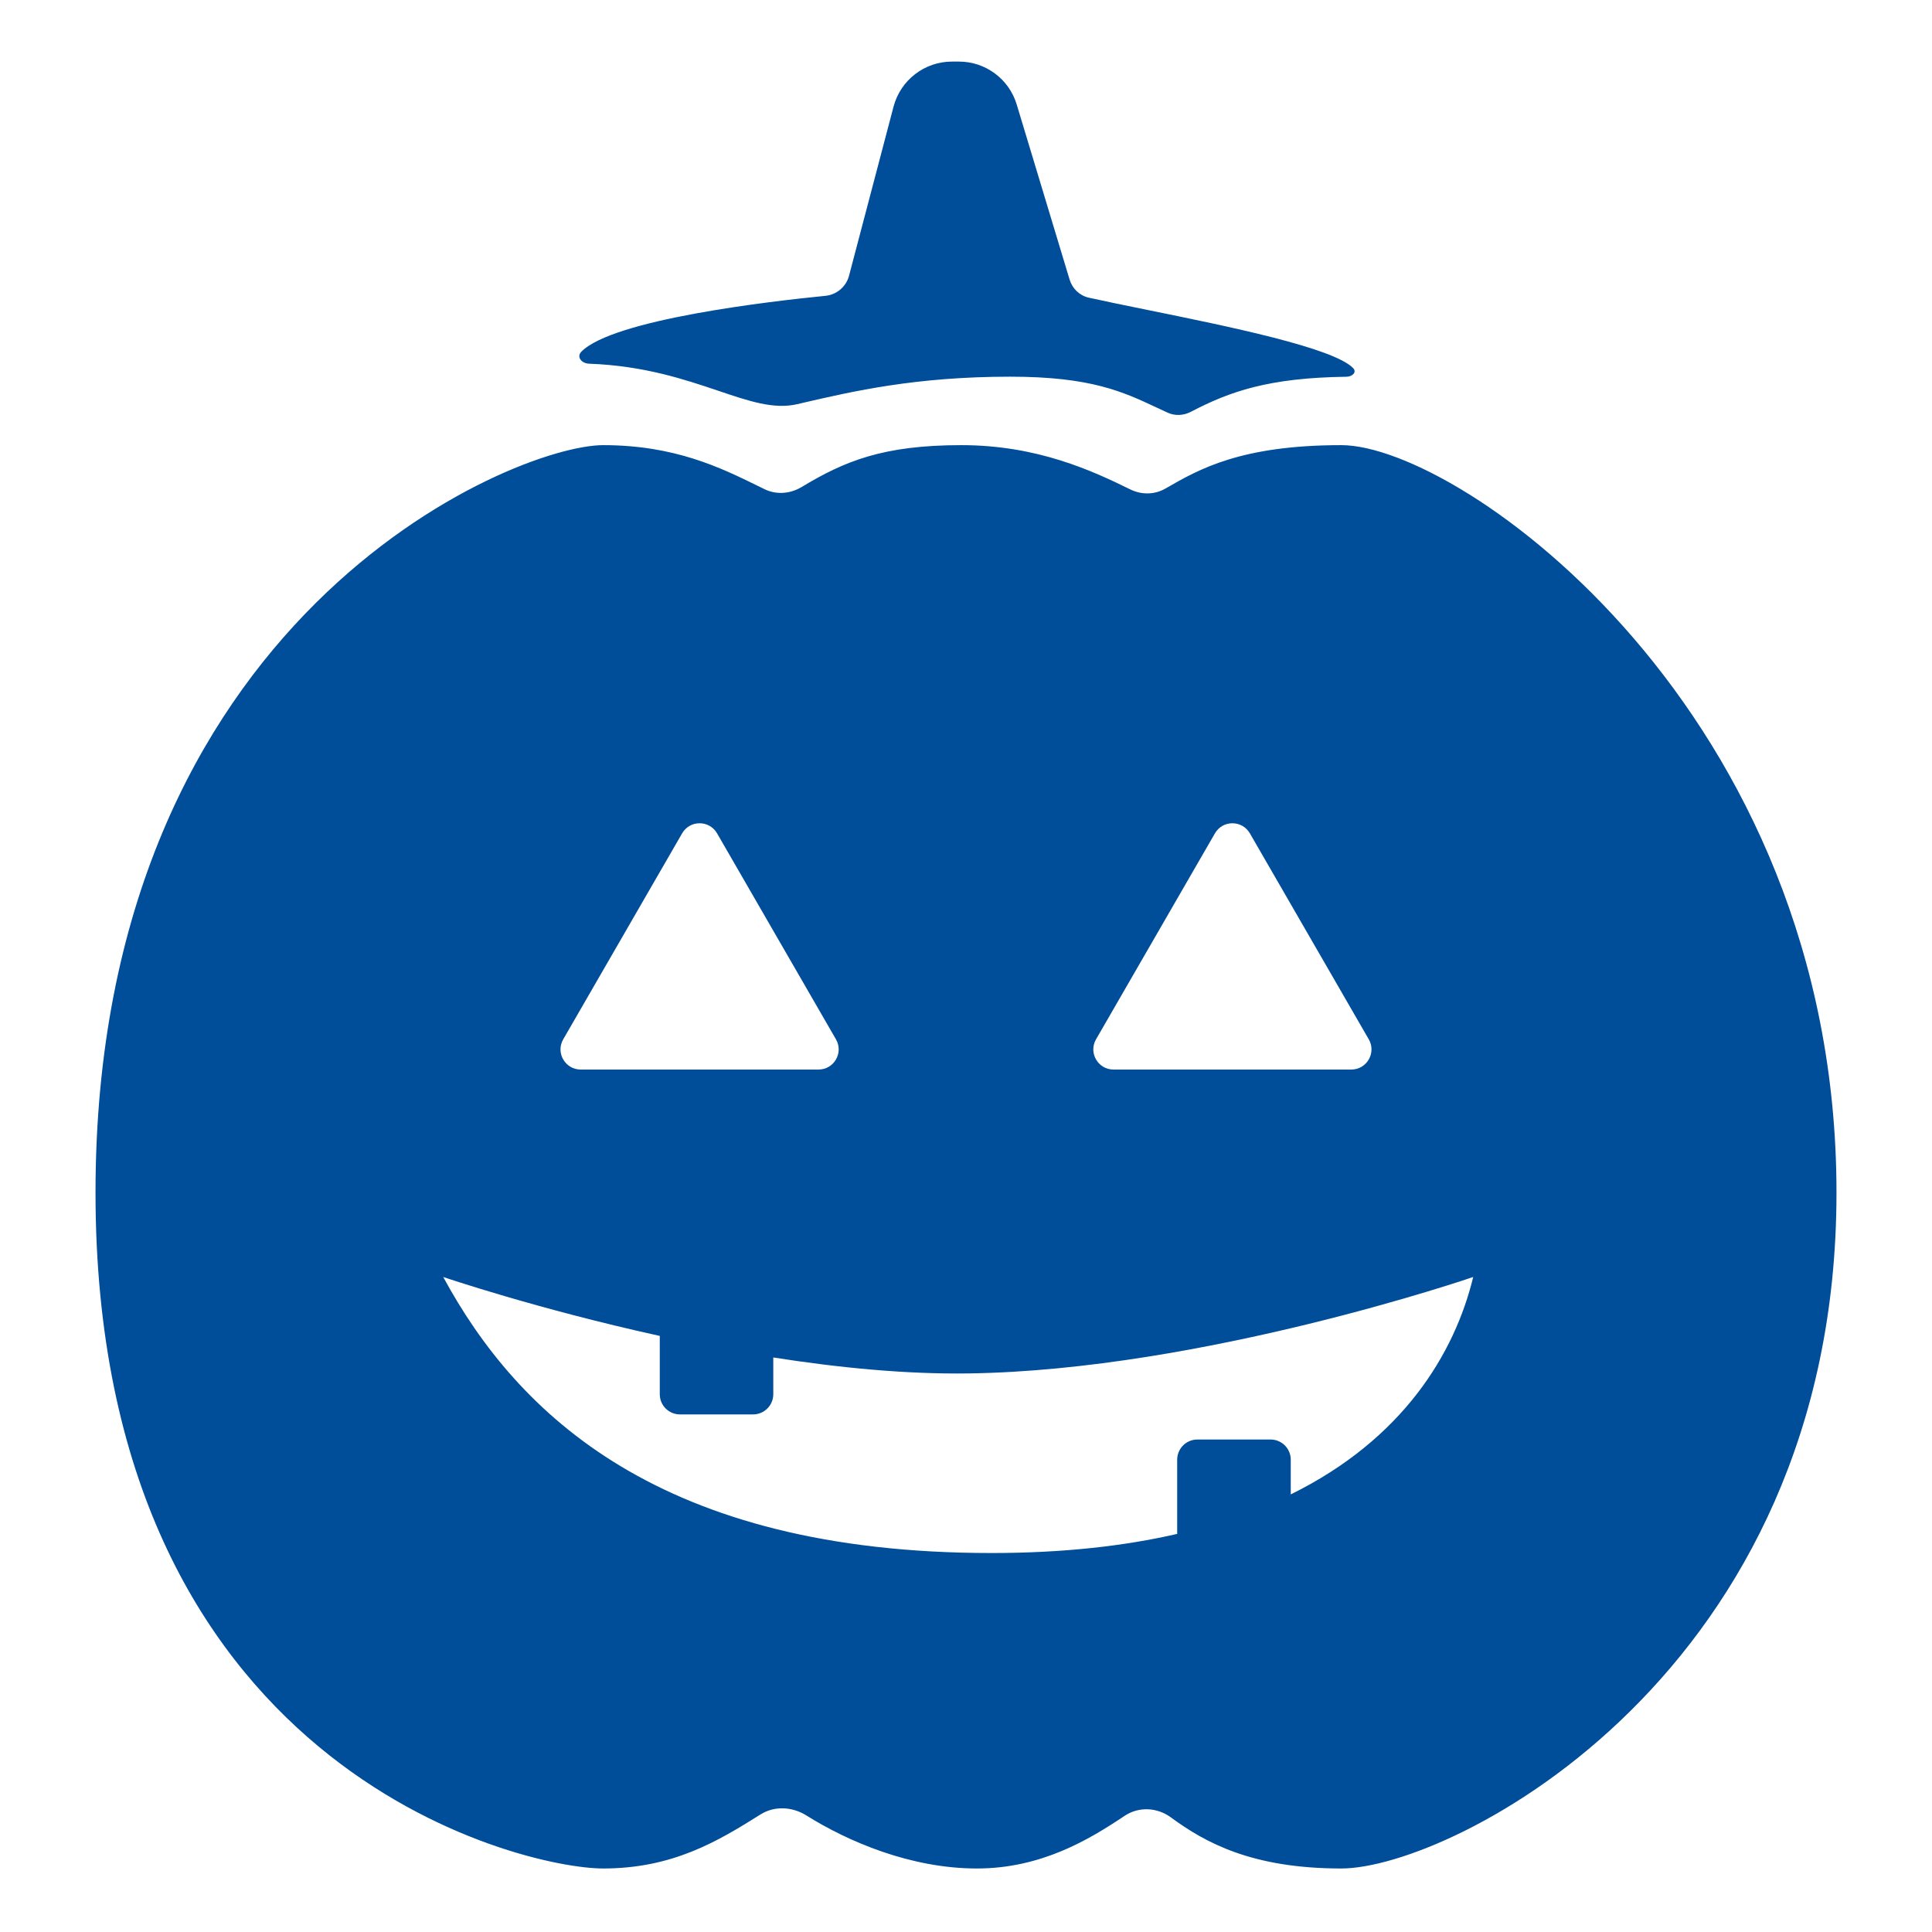 <svg width="32" height="32" viewBox="0 0 32 32" fill="none" xmlns="http://www.w3.org/2000/svg">
<path fill-rule="evenodd" clip-rule="evenodd" d="M11.896 6.472C11.343 6.286 10.667 6.057 9.758 6.024C9.635 6.02 9.543 5.913 9.629 5.825C10.158 5.289 12.762 4.99 13.67 4.9C13.858 4.882 14.015 4.749 14.063 4.566L14.8 1.766C14.916 1.327 15.313 1.02 15.768 1.02H15.883C16.324 1.02 16.713 1.309 16.84 1.731L17.716 4.631C17.761 4.78 17.88 4.895 18.032 4.93C18.296 4.989 18.635 5.058 19.008 5.134C20.335 5.404 22.091 5.761 22.413 6.098C22.478 6.166 22.396 6.239 22.302 6.24C21.008 6.257 20.366 6.486 19.726 6.82C19.606 6.883 19.463 6.892 19.34 6.835C19.279 6.807 19.22 6.78 19.161 6.752C18.601 6.489 18.069 6.239 16.732 6.239C15.166 6.239 14.125 6.481 13.3 6.672C13.268 6.679 13.237 6.687 13.206 6.694C12.817 6.784 12.41 6.646 11.896 6.472ZM15.923 7.373C17.184 7.373 18.098 7.8 18.723 8.107C18.909 8.198 19.126 8.195 19.305 8.091L19.314 8.086C19.857 7.773 20.551 7.373 22.216 7.373C24.194 7.373 30.418 11.777 30.418 19.754C30.418 27.73 24.042 30.948 22.216 30.948C20.739 30.948 19.964 30.521 19.394 30.102C19.165 29.934 18.86 29.919 18.624 30.078C18.042 30.468 17.245 30.948 16.181 30.948C15.078 30.948 14.04 30.498 13.355 30.069C13.123 29.924 12.829 29.907 12.598 30.052C11.893 30.495 11.144 30.948 9.99 30.948C8.626 30.948 1.582 29.288 1.582 19.754C1.582 10.22 8.506 7.373 9.99 7.373C11.178 7.373 11.94 7.748 12.55 8.047L12.664 8.103C12.862 8.199 13.092 8.179 13.28 8.065C13.987 7.639 14.625 7.373 15.923 7.373ZM11.298 13.803C11.427 13.58 11.748 13.58 11.877 13.803L13.846 17.214C13.975 17.437 13.814 17.715 13.557 17.715H9.618C9.361 17.715 9.2 17.437 9.329 17.214L11.298 13.803ZM20.123 13.803C20.252 13.58 20.573 13.58 20.702 13.803L22.671 17.214C22.8 17.437 22.639 17.715 22.382 17.715H18.443C18.186 17.715 18.025 17.437 18.154 17.214L20.123 13.803ZM16.423 25.723C17.604 25.723 18.622 25.608 19.499 25.406C19.498 25.401 19.498 25.395 19.498 25.389V24.177C19.498 23.992 19.648 23.843 19.832 23.843H21.045C21.229 23.843 21.379 23.992 21.379 24.177V24.752C23.238 23.836 24.094 22.417 24.401 21.151C24.401 21.151 19.923 22.691 16.054 22.748C15.005 22.764 13.884 22.653 12.808 22.484V23.093C12.808 23.277 12.658 23.427 12.474 23.427H11.262C11.077 23.427 10.928 23.277 10.928 23.093V22.127C8.886 21.678 7.341 21.151 7.341 21.151C8.571 23.421 10.936 25.723 16.423 25.723Z" fill="#004D99"/>
</svg>
